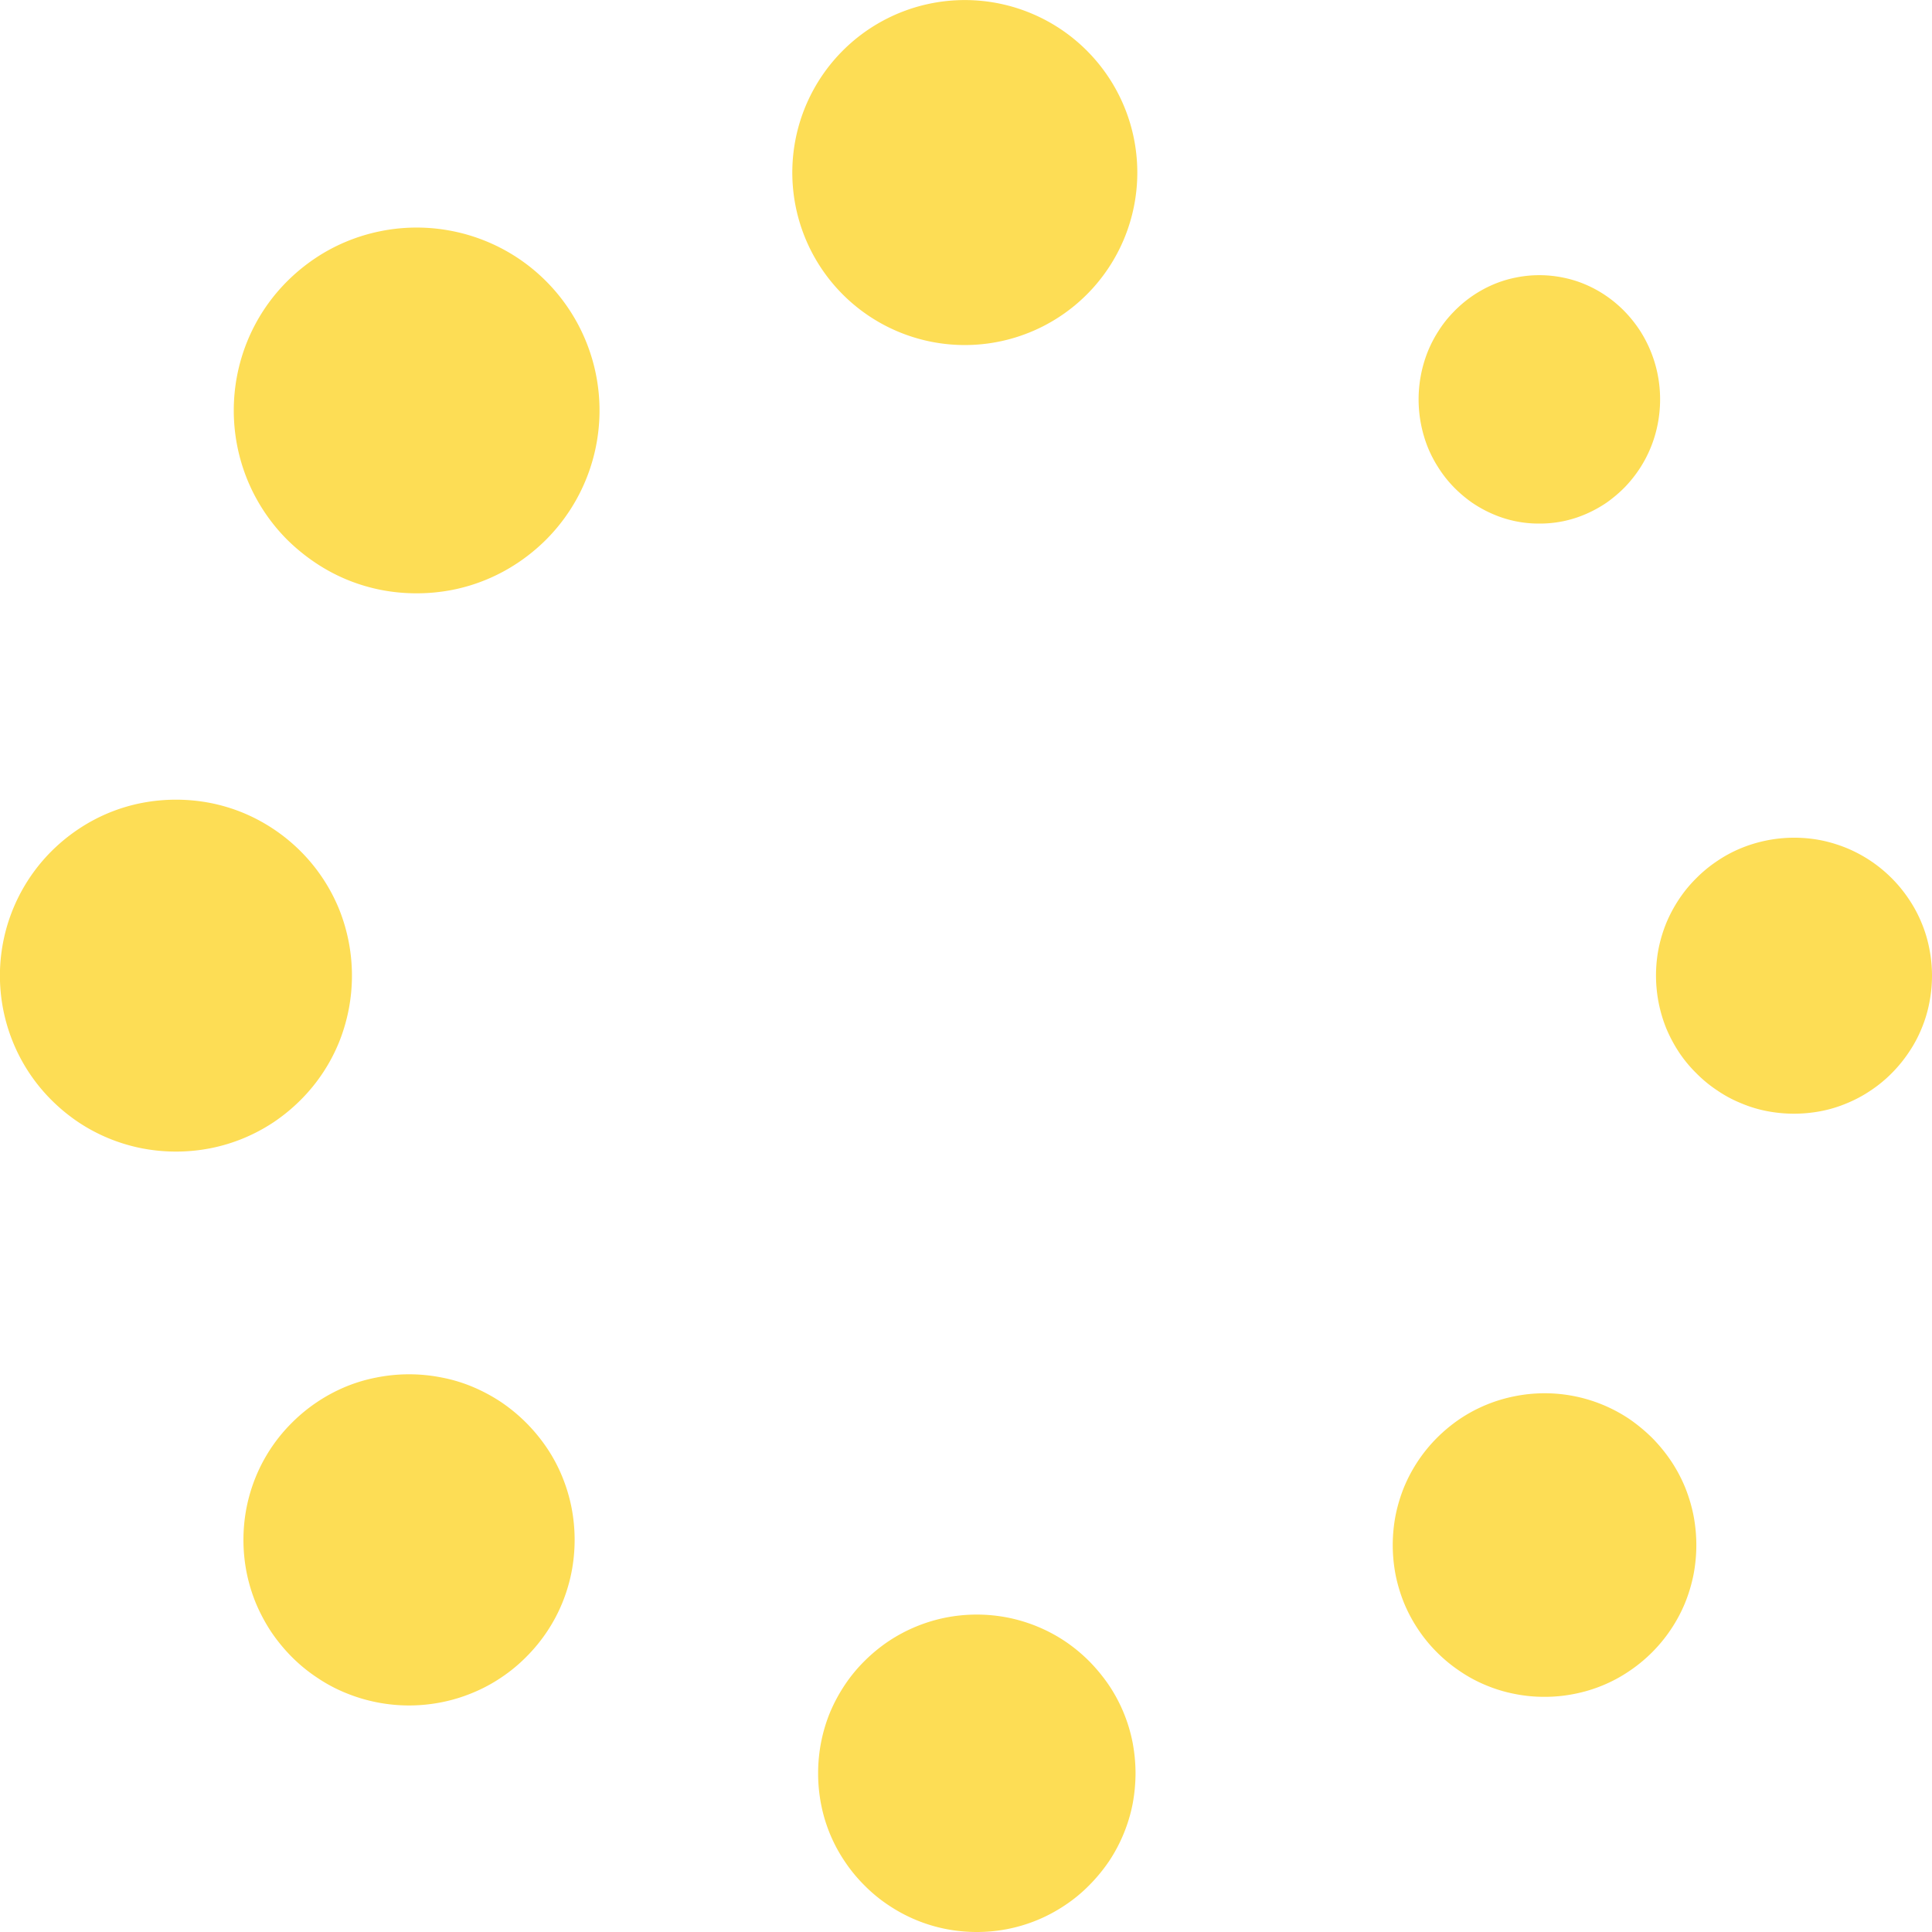 <svg xmlns="http://www.w3.org/2000/svg" width="280" height="280" viewBox="0 0 280 280"><g transform="translate(-1 -2.725)"><g transform="translate(0 0)"><path d="M67.871,35.169a24.984,24.984,0,0,1-7.326,17.687A25,25,0,0,1,19.839,44.9a25,25,0,1,1,48.032-9.732Z" transform="translate(97.956 -7.444)" fill="#fddd55"/><path d="M38.929,65.573a26.857,26.857,0,0,1-5.214-.5,26.434,26.434,0,0,1-4.944-1.5,26.1,26.1,0,0,1-4.538-2.442,28.036,28.036,0,0,1-4.057-3.312,26.53,26.53,0,0,1-5.815-8.775,26.623,26.623,0,0,1,0-19.946,26.316,26.316,0,0,1,5.815-8.76,27.168,27.168,0,0,1,4.057-3.327,26.025,26.025,0,0,1,4.538-2.426,26.435,26.435,0,0,1,4.944-1.5,26.46,26.46,0,0,1,10.429,0,26.473,26.473,0,0,1,9.482,3.922,26.518,26.518,0,0,1,4.042,40.807,27.129,27.129,0,0,1-4.042,3.312,26.234,26.234,0,0,1-4.553,2.442,25.953,25.953,0,0,1-4.929,1.5A26.971,26.971,0,0,1,38.929,65.573Z" transform="translate(22.458 23.139)" fill="#fddd55"/><path d="M35.574,69.154a25.815,25.815,0,0,1-5-.485,25.448,25.448,0,0,1-4.759-1.44,25.18,25.18,0,0,1-4.383-2.336,26.039,26.039,0,0,1-3.891-3.2,25.33,25.33,0,0,1-5.6-8.431,25.5,25.5,0,0,1,5.6-27.645,25.936,25.936,0,0,1,3.891-3.188,25.092,25.092,0,0,1,9.141-3.79,26.15,26.15,0,0,1,10.024,0,25.446,25.446,0,0,1,4.759,1.44,25.8,25.8,0,0,1,8.273,5.538,25.479,25.479,0,0,1,5.6,8.431,25.849,25.849,0,0,1,0,19.213,25.33,25.33,0,0,1-5.6,8.431,26.04,26.04,0,0,1-3.891,3.2,25.711,25.711,0,0,1-4.383,2.336,25.448,25.448,0,0,1-4.759,1.44A25.853,25.853,0,0,1,35.574,69.154Z" transform="translate(-9.074 100.466)" fill="#fddd55"/><path d="M36.456,71.827A24.146,24.146,0,0,1,27.247,70,22.344,22.344,0,0,1,23.138,67.8a23.292,23.292,0,0,1-3.678-3.008,24.886,24.886,0,0,1-3-3.651,25.706,25.706,0,0,1-2.2-4.118,24.239,24.239,0,0,1-1.351-4.469,24.5,24.5,0,0,1,0-9.448,24.237,24.237,0,0,1,1.351-4.468,23.764,23.764,0,0,1,5.2-7.769,24.151,24.151,0,0,1,7.787-5.228,22.975,22.975,0,0,1,4.482-1.343,24.138,24.138,0,0,1,9.453,0,22.55,22.55,0,0,1,4.468,1.343,24.948,24.948,0,0,1,4.123,2.205,24.636,24.636,0,0,1,6.666,6.674,23.088,23.088,0,0,1,2.2,4.118A24.235,24.235,0,0,1,59.989,43.1a24.5,24.5,0,0,1,0,9.448,24.236,24.236,0,0,1-1.351,4.469,23.6,23.6,0,0,1-2.2,4.118,24,24,0,0,1-3,3.651A23.189,23.189,0,0,1,49.774,67.8,22.938,22.938,0,0,1,45.651,70a23.607,23.607,0,0,1-4.468,1.358A24.363,24.363,0,0,1,36.456,71.827Z" transform="translate(23.832 178.067)" fill="#fddd55"/><path d="M41.116,72.231a23.163,23.163,0,0,1-4.534-.445,22.784,22.784,0,0,1-8.238-3.426,21.813,21.813,0,0,1-3.514-2.892,22.358,22.358,0,0,1-2.872-3.5,22.356,22.356,0,0,1-3.4-8.215,23.6,23.6,0,0,1,0-9.046,22.989,22.989,0,0,1,1.283-4.286,23.867,23.867,0,0,1,2.114-3.945,22.358,22.358,0,0,1,2.872-3.5,23.506,23.506,0,0,1,3.514-2.892,23.11,23.11,0,0,1,8.238-3.411,23.331,23.331,0,0,1,9.069,0,23.11,23.11,0,0,1,8.238,3.411A23.5,23.5,0,0,1,57.4,32.978a25.178,25.178,0,0,1,2.887,3.514,22.747,22.747,0,0,1,3.4,8.215,24.381,24.381,0,0,1,.437,4.523,24.63,24.63,0,0,1-.437,4.523,23.038,23.038,0,0,1-3.4,8.215,24.226,24.226,0,0,1-2.887,3.5,21.812,21.812,0,0,1-3.514,2.892,22.785,22.785,0,0,1-8.238,3.426A23.054,23.054,0,0,1,41.116,72.231Z" transform="translate(101.447 210.494)" fill="#fddd55"/><path d="M45.789,68.012a21.7,21.7,0,0,1-4.327-.423,21.185,21.185,0,0,1-4.105-1.237,20.5,20.5,0,0,1-3.794-2.037A21.825,21.825,0,0,1,30.2,61.554a21.554,21.554,0,0,1-2.742-3.35,21.9,21.9,0,0,1-2.015-3.772,22.787,22.787,0,0,1-1.23-4.089,22.728,22.728,0,0,1,0-8.646,22.786,22.786,0,0,1,1.23-4.089A22.078,22.078,0,0,1,30.2,30.485a22.84,22.84,0,0,1,3.364-2.776,21.838,21.838,0,0,1,7.9-3.259A22.041,22.041,0,0,1,58.03,27.709a24.493,24.493,0,0,1,3.364,2.776,23.392,23.392,0,0,1,2.742,3.35,21.9,21.9,0,0,1,2.015,3.772,22.784,22.784,0,0,1,1.23,4.089,22.728,22.728,0,0,1,0,8.646,22.784,22.784,0,0,1-1.23,4.089A21.9,21.9,0,0,1,64.136,58.2a22,22,0,0,1-6.106,6.111,20.986,20.986,0,0,1-3.794,2.037,21.5,21.5,0,0,1-4.105,1.237A21.742,21.742,0,0,1,45.789,68.012Z" transform="translate(179.049 180.631)" fill="#fddd55"/><path d="M46.2,58.525a20.769,20.769,0,0,1-3.951-.381A18.668,18.668,0,0,1,38.513,57a18.1,18.1,0,0,1-3.434-1.846,18.669,18.669,0,0,1-3.06-2.52,19.085,19.085,0,0,1-2.5-3.033,21.133,21.133,0,0,1-1.825-3.429A20.487,20.487,0,0,1,26.574,34.6a20.918,20.918,0,0,1,1.121-3.722,20.406,20.406,0,0,1,1.825-3.414,19.188,19.188,0,0,1,2.5-3.048,19.446,19.446,0,0,1,3.06-2.52,18.974,18.974,0,0,1,3.434-1.846,20.323,20.323,0,0,1,11.638-1.143,20.793,20.793,0,0,1,3.736,1.143,20.046,20.046,0,0,1,8.98,7.414,18.99,18.99,0,0,1,1.825,3.414A18.784,18.784,0,0,1,65.812,34.6a20.067,20.067,0,0,1,0,7.854,18.784,18.784,0,0,1-1.121,3.722,18.509,18.509,0,0,1-1.825,3.414,19.911,19.911,0,0,1-2.486,3.048,19.291,19.291,0,0,1-3.06,2.52A19.021,19.021,0,0,1,53.887,57a18.669,18.669,0,0,1-3.736,1.143A20.882,20.882,0,0,1,46.2,58.525Z" transform="translate(214.8 105.606)" fill="#fddd55"/><path d="M41.474,49.037a16.646,16.646,0,0,1-6.72-1.372,18.064,18.064,0,0,1-3.017-1.655,18.9,18.9,0,0,1-2.68-2.277,17.215,17.215,0,0,1-2.168-2.744,17.816,17.816,0,0,1-1.6-3.07,18.694,18.694,0,0,1-.97-3.352,18.665,18.665,0,0,1,0-7.059,18.888,18.888,0,0,1,.97-3.338,17.945,17.945,0,0,1,1.6-3.084,16.5,16.5,0,0,1,2.168-2.73,17.528,17.528,0,0,1,5.7-3.947,16.351,16.351,0,0,1,3.272-1.018,17.046,17.046,0,0,1,6.908,0,16.353,16.353,0,0,1,3.272,1.018,17.173,17.173,0,0,1,3.017,1.669,17.851,17.851,0,0,1,2.68,2.277,18.773,18.773,0,0,1,2.168,2.73,18.368,18.368,0,0,1,2.572,6.422,18.668,18.668,0,0,1,0,7.059,18.084,18.084,0,0,1-2.572,6.422A18.889,18.889,0,0,1,53.9,43.732a19.678,19.678,0,0,1-2.68,2.277,18.065,18.065,0,0,1-3.017,1.655,16.649,16.649,0,0,1-6.733,1.372Z" transform="translate(182.612 29.568)" fill="#fddd55"/></g></g></svg>